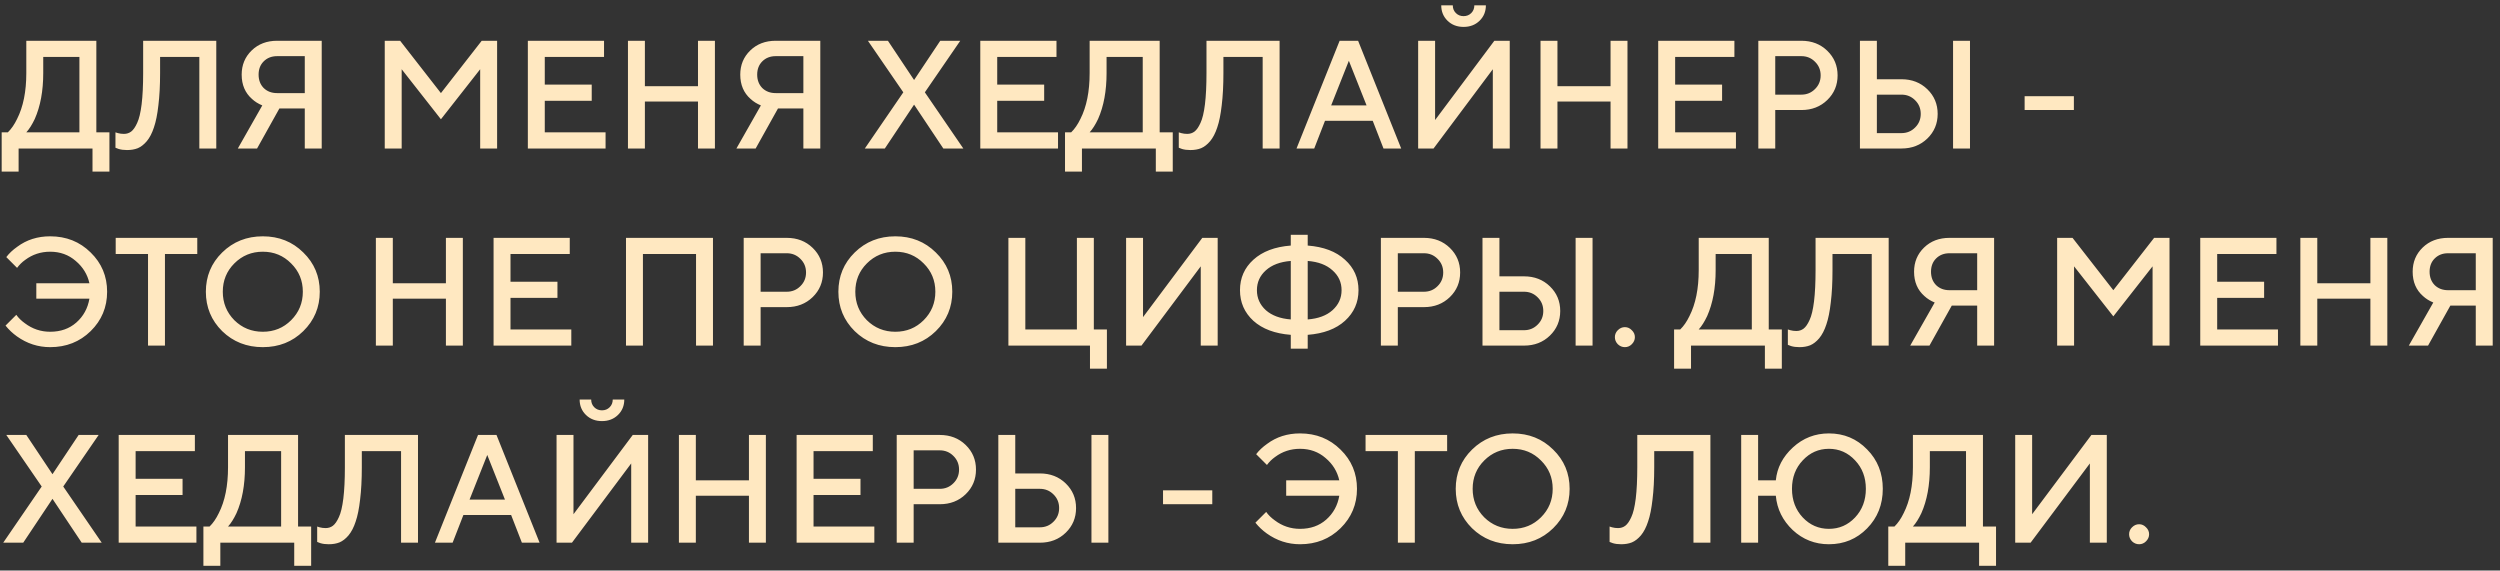 <?xml version="1.0" encoding="UTF-8"?> <svg xmlns="http://www.w3.org/2000/svg" width="241" height="55" viewBox="0 0 241 55" fill="none"><rect x="0" y="0" width="241" height="55" fill="#333333" stroke="none"/><path d="M0.162 16.542V12.758H0.756C1.092 12.432 1.389 12.002 1.646 11.467C2.239 10.3 2.536 8.826 2.536 7.046V3.93H9.288V12.758H10.549V16.542H8.917V14.316H1.794V16.542H0.162ZM2.536 12.758H7.655V5.488H4.168V7.046C4.168 8.767 3.896 10.241 3.352 11.467C3.095 12.011 2.823 12.442 2.536 12.758ZM11.13 14.242V12.758C11.229 12.798 11.308 12.823 11.367 12.832C11.545 12.882 11.738 12.907 11.946 12.907C12.213 12.907 12.445 12.832 12.643 12.684C12.851 12.526 13.044 12.249 13.222 11.853C13.41 11.457 13.553 10.859 13.652 10.058C13.751 9.247 13.8 8.243 13.8 7.046V3.93H20.849V14.316H19.216V5.488H15.433V7.046C15.433 8.233 15.378 9.266 15.269 10.147C15.171 11.027 15.027 11.739 14.839 12.284C14.661 12.828 14.434 13.268 14.156 13.604C13.88 13.931 13.588 14.158 13.281 14.287C12.984 14.405 12.638 14.465 12.242 14.465C11.936 14.465 11.669 14.43 11.441 14.361L11.13 14.242ZM22.926 14.316L25.285 10.162C24.899 10.003 24.568 9.796 24.291 9.538C23.628 8.955 23.297 8.173 23.297 7.194C23.297 6.264 23.618 5.488 24.261 4.864C24.904 4.241 25.72 3.93 26.71 3.93H31.013V14.316H29.38V10.458H26.932L24.781 14.316H22.926ZM26.71 8.975H29.38V5.413H26.71C26.185 5.413 25.755 5.582 25.419 5.918C25.092 6.244 24.929 6.67 24.929 7.194C24.929 7.718 25.092 8.149 25.419 8.485C25.755 8.811 26.185 8.975 26.71 8.975ZM37.089 14.316V3.93H38.573L42.505 8.975L46.437 3.93H47.921V14.316H46.289V6.675L42.505 11.497L38.721 6.675V14.316H37.089ZM50.884 14.316V3.93H58.229V5.488H52.516V8.158H57.042V9.716H52.516V12.758H58.377V14.316H50.884ZM60.535 14.316V3.93H62.167V8.307H67.286V3.93H68.918V14.316H67.286V9.791H62.167V14.316H60.535ZM70.99 14.316L73.35 10.162C72.964 10.003 72.632 9.796 72.355 9.538C71.693 8.955 71.361 8.173 71.361 7.194C71.361 6.264 71.683 5.488 72.326 4.864C72.969 4.241 73.785 3.93 74.774 3.93H79.077V14.316H77.445V10.458H74.997L72.845 14.316H70.99ZM74.774 8.975H77.445V5.413H74.774C74.25 5.413 73.82 5.582 73.483 5.918C73.157 6.244 72.993 6.67 72.993 7.194C72.993 7.718 73.157 8.149 73.483 8.485C73.82 8.811 74.25 8.975 74.774 8.975ZM83.369 14.316L87.079 8.9L83.666 3.93H85.595L88.117 7.713L90.64 3.93H92.569L89.156 8.9L92.865 14.316H90.937L88.117 10.087L85.298 14.316H83.369ZM94.5 14.316V3.93H101.845V5.488H96.132V8.158H100.658V9.716H96.132V12.758H101.993V14.316H94.5ZM102.667 16.542V12.758H103.26C103.597 12.432 103.893 12.002 104.151 11.467C104.744 10.3 105.041 8.826 105.041 7.046V3.93H111.792V12.758H113.053V16.542H111.421V14.316H104.299V16.542H102.667ZM105.041 12.758H110.16V5.488H106.673V7.046C106.673 8.767 106.401 10.241 105.857 11.467C105.6 12.011 105.328 12.442 105.041 12.758ZM113.634 14.242V12.758C113.733 12.798 113.812 12.823 113.872 12.832C114.05 12.882 114.243 12.907 114.45 12.907C114.717 12.907 114.95 12.832 115.148 12.684C115.355 12.526 115.548 12.249 115.726 11.853C115.914 11.457 116.058 10.859 116.157 10.058C116.256 9.247 116.305 8.243 116.305 7.046V3.93H123.353V14.316H121.721V5.488H117.937V7.046C117.937 8.233 117.883 9.266 117.774 10.147C117.675 11.027 117.532 11.739 117.344 12.284C117.166 12.828 116.938 13.268 116.661 13.604C116.384 13.931 116.092 14.158 115.786 14.287C115.489 14.405 115.143 14.465 114.747 14.465C114.44 14.465 114.173 14.43 113.946 14.361L113.634 14.242ZM124.985 14.316L129.14 3.93H130.921L135.075 14.316H133.369L132.33 11.645H127.73L126.692 14.316H124.985ZM128.324 10.162H131.737L130.03 5.859L128.324 10.162ZM136.71 14.316V3.93H138.343V11.571L144.055 3.93H145.539V14.316H143.907V6.675L138.194 14.316H136.71ZM138.936 0.517H140.049C140.049 0.814 140.148 1.061 140.346 1.259C140.544 1.457 140.791 1.556 141.088 1.556C141.384 1.556 141.632 1.457 141.83 1.259C142.027 1.061 142.126 0.814 142.126 0.517H143.239C143.239 1.11 143.036 1.605 142.631 2.001C142.225 2.396 141.711 2.594 141.088 2.594C140.464 2.594 139.95 2.396 139.544 2.001C139.139 1.605 138.936 1.11 138.936 0.517ZM148.506 14.316V3.93H150.138V8.307H155.257V3.93H156.889V14.316H155.257V9.791H150.138V14.316H148.506ZM159.851 14.316V3.93H167.196V5.488H161.484V8.158H166.009V9.716H161.484V12.758H167.345V14.316H159.851ZM169.502 14.316V3.93H173.657C174.656 3.93 175.487 4.251 176.15 4.894C176.812 5.537 177.144 6.328 177.144 7.268C177.144 8.208 176.812 8.999 176.15 9.642C175.487 10.285 174.656 10.607 173.657 10.607H171.134V14.316H169.502ZM171.134 9.123H173.657C174.171 9.123 174.606 8.945 174.962 8.589C175.328 8.233 175.511 7.792 175.511 7.268C175.511 6.744 175.328 6.304 174.962 5.948C174.606 5.591 174.171 5.413 173.657 5.413H171.134V9.123ZM188.275 14.316V3.93H189.907V14.316H188.275ZM179.298 14.316V3.93H180.93V7.639H183.304C184.303 7.639 185.134 7.961 185.797 8.604C186.459 9.247 186.791 10.038 186.791 10.978C186.791 11.918 186.459 12.709 185.797 13.352C185.134 13.995 184.303 14.316 183.304 14.316H179.298ZM180.93 12.832H183.304C183.818 12.832 184.253 12.654 184.61 12.298C184.976 11.942 185.159 11.502 185.159 10.978C185.159 10.453 184.976 10.013 184.61 9.657C184.253 9.301 183.818 9.123 183.304 9.123H180.93V12.832ZM195.174 10.607V9.271H199.922V10.607H195.174ZM0.533 31.387L1.572 30.349C1.779 30.645 2.056 30.918 2.403 31.165C3.125 31.709 3.936 31.981 4.836 31.981C5.845 31.981 6.686 31.684 7.359 31.091C8.041 30.487 8.462 29.721 8.62 28.791H3.501V27.307H8.62C8.432 26.456 7.992 25.739 7.299 25.155C6.617 24.562 5.796 24.265 4.836 24.265C3.936 24.265 3.135 24.527 2.432 25.052C2.126 25.269 1.864 25.526 1.646 25.823L0.607 24.784C0.874 24.428 1.226 24.097 1.661 23.79C2.561 23.118 3.619 22.781 4.836 22.781C6.389 22.781 7.69 23.301 8.739 24.339C9.797 25.368 10.326 26.629 10.326 28.123C10.326 29.617 9.797 30.883 8.739 31.922C7.69 32.95 6.389 33.465 4.836 33.465C3.669 33.465 2.601 33.118 1.631 32.426C1.216 32.129 0.85 31.783 0.533 31.387ZM14.269 33.316V24.488H11.153V22.93H19.017V24.488H15.901V33.316H14.269ZM22.59 25.393C21.848 26.135 21.477 27.045 21.477 28.123C21.477 29.201 21.848 30.116 22.59 30.868C23.341 31.61 24.256 31.981 25.335 31.981C26.413 31.981 27.323 31.61 28.065 30.868C28.817 30.116 29.193 29.201 29.193 28.123C29.193 27.045 28.817 26.135 28.065 25.393C27.323 24.641 26.413 24.265 25.335 24.265C24.256 24.265 23.341 24.641 22.59 25.393ZM21.418 31.922C20.369 30.883 19.845 29.617 19.845 28.123C19.845 26.629 20.369 25.368 21.418 24.339C22.476 23.301 23.782 22.781 25.335 22.781C26.888 22.781 28.189 23.301 29.237 24.339C30.296 25.368 30.825 26.629 30.825 28.123C30.825 29.617 30.296 30.883 29.237 31.922C28.189 32.95 26.888 33.465 25.335 33.465C23.782 33.465 22.476 32.95 21.418 31.922ZM36.234 33.316V22.93H37.867V27.307H42.986V22.93H44.618V33.316H42.986V28.791H37.867V33.316H36.234ZM47.58 33.316V22.93H54.925V24.488H49.212V27.159H53.738V28.716H49.212V31.758H55.074V33.316H47.58ZM60.346 33.316V22.93H68.73V33.316H67.098V24.488H61.978V33.316H60.346ZM71.692 33.316V22.93H75.847C76.846 22.93 77.677 23.251 78.34 23.894C79.002 24.537 79.334 25.328 79.334 26.268C79.334 27.208 79.002 27.999 78.34 28.642C77.677 29.285 76.846 29.607 75.847 29.607H73.324V33.316H71.692ZM73.324 28.123H75.847C76.361 28.123 76.796 27.945 77.153 27.589C77.519 27.233 77.702 26.793 77.702 26.268C77.702 25.744 77.519 25.304 77.153 24.948C76.796 24.591 76.361 24.413 75.847 24.413H73.324V28.123ZM83.565 25.393C82.823 26.135 82.452 27.045 82.452 28.123C82.452 29.201 82.823 30.116 83.565 30.868C84.317 31.61 85.232 31.981 86.31 31.981C87.388 31.981 88.298 31.61 89.04 30.868C89.792 30.116 90.168 29.201 90.168 28.123C90.168 27.045 89.792 26.135 89.04 25.393C88.298 24.641 87.388 24.265 86.31 24.265C85.232 24.265 84.317 24.641 83.565 25.393ZM82.393 31.922C81.344 30.883 80.82 29.617 80.82 28.123C80.82 26.629 81.344 25.368 82.393 24.339C83.451 23.301 84.757 22.781 86.31 22.781C87.863 22.781 89.164 23.301 90.213 24.339C91.271 25.368 91.8 26.629 91.8 28.123C91.8 29.617 91.271 30.883 90.213 31.922C89.164 32.95 87.863 33.465 86.31 33.465C84.757 33.465 83.451 32.95 82.393 31.922ZM97.21 33.316V22.93H98.842V31.758H103.813V22.93H105.445V31.758H106.706V35.542H105.074V33.316H97.21ZM108.556 33.316V22.93H110.188V30.571L115.901 22.93H117.384V33.316H115.752V25.675L110.039 33.316H108.556ZM124.431 30.794V25.155C123.412 25.235 122.611 25.536 122.028 26.06C121.454 26.575 121.167 27.213 121.167 27.975C121.167 28.736 121.454 29.379 122.028 29.904C122.611 30.418 123.412 30.715 124.431 30.794ZM126.063 25.155V30.794C127.082 30.715 127.879 30.418 128.452 29.904C129.036 29.379 129.328 28.736 129.328 27.975C129.328 27.213 129.036 26.575 128.452 26.06C127.879 25.536 127.082 25.235 126.063 25.155ZM124.431 33.613V32.278C122.898 32.159 121.696 31.709 120.826 30.927C119.965 30.136 119.535 29.152 119.535 27.975C119.535 26.797 119.965 25.818 120.826 25.037C121.696 24.245 122.898 23.79 124.431 23.672V22.633H126.063V23.672C127.597 23.79 128.794 24.245 129.654 25.037C130.525 25.818 130.96 26.797 130.96 27.975C130.96 29.152 130.525 30.136 129.654 30.927C128.794 31.709 127.597 32.159 126.063 32.278V33.613H124.431ZM133.117 33.316V22.93H137.271C138.271 22.93 139.101 23.251 139.764 23.894C140.427 24.537 140.758 25.328 140.758 26.268C140.758 27.208 140.427 27.999 139.764 28.642C139.101 29.285 138.271 29.607 137.271 29.607H134.749V33.316H133.117ZM134.749 28.123H137.271C137.786 28.123 138.221 27.945 138.577 27.589C138.943 27.233 139.126 26.793 139.126 26.268C139.126 25.744 138.943 25.304 138.577 24.948C138.221 24.591 137.786 24.413 137.271 24.413H134.749V28.123ZM151.889 33.316V22.93H153.522V33.316H151.889ZM142.912 33.316V22.93H144.544V26.639H146.919C147.918 26.639 148.749 26.961 149.411 27.604C150.074 28.247 150.406 29.038 150.406 29.978C150.406 30.918 150.074 31.709 149.411 32.352C148.749 32.995 147.918 33.316 146.919 33.316H142.912ZM144.544 31.832H146.919C147.433 31.832 147.868 31.654 148.224 31.298C148.59 30.942 148.773 30.502 148.773 29.978C148.773 29.453 148.59 29.013 148.224 28.657C147.868 28.301 147.433 28.123 146.919 28.123H144.544V31.832ZM157.306 33.183C157.118 33.371 156.895 33.465 156.638 33.465C156.381 33.465 156.153 33.371 155.956 33.183C155.768 32.985 155.674 32.757 155.674 32.5C155.674 32.243 155.768 32.02 155.956 31.832C156.153 31.635 156.381 31.536 156.638 31.536C156.895 31.536 157.118 31.635 157.306 31.832C157.504 32.02 157.603 32.243 157.603 32.5C157.603 32.757 157.504 32.985 157.306 33.183ZM161.382 35.542V31.758H161.975C162.312 31.432 162.608 31.002 162.865 30.467C163.459 29.3 163.756 27.826 163.756 26.046V22.93H170.507V31.758H171.768V35.542H170.136V33.316H163.014V35.542H161.382ZM163.756 31.758H168.875V24.488H165.388V26.046C165.388 27.767 165.116 29.241 164.572 30.467C164.315 31.011 164.043 31.442 163.756 31.758ZM172.349 33.242V31.758C172.448 31.798 172.527 31.823 172.587 31.832C172.765 31.882 172.957 31.907 173.165 31.907C173.432 31.907 173.665 31.832 173.863 31.684C174.07 31.526 174.263 31.249 174.441 30.853C174.629 30.457 174.773 29.859 174.872 29.058C174.971 28.247 175.02 27.243 175.02 26.046V22.93H182.068V33.316H180.436V24.488H176.652V26.046C176.652 27.233 176.598 28.266 176.489 29.147C176.39 30.027 176.247 30.739 176.059 31.284C175.881 31.828 175.653 32.268 175.376 32.604C175.099 32.931 174.807 33.158 174.501 33.287C174.204 33.405 173.858 33.465 173.462 33.465C173.155 33.465 172.888 33.43 172.661 33.361L172.349 33.242ZM184.145 33.316L186.505 29.162C186.119 29.003 185.787 28.796 185.511 28.538C184.848 27.955 184.516 27.173 184.516 26.194C184.516 25.264 184.838 24.488 185.481 23.864C186.124 23.241 186.94 22.93 187.929 22.93H192.232V33.316H190.6V29.458H188.152L186 33.316H184.145ZM187.929 27.975H190.6V24.413H187.929C187.405 24.413 186.975 24.582 186.638 24.918C186.312 25.244 186.149 25.67 186.149 26.194C186.149 26.718 186.312 27.149 186.638 27.485C186.975 27.811 187.405 27.975 187.929 27.975ZM198.309 33.316V22.93H199.793L203.725 27.975L207.657 22.93H209.141V33.316H207.508V25.675L203.725 30.497L199.941 25.675V33.316H198.309ZM212.104 33.316V22.93H219.449V24.488H213.736V27.159H218.261V28.716H213.736V31.758H219.597V33.316H212.104ZM221.754 33.316V22.93H223.386V27.307H228.506V22.93H230.138V33.316H228.506V28.791H223.386V33.316H221.754ZM232.21 33.316L234.569 29.162C234.183 29.003 233.852 28.796 233.575 28.538C232.912 27.955 232.581 27.173 232.581 26.194C232.581 25.264 232.902 24.488 233.545 23.864C234.188 23.241 235.004 22.93 235.994 22.93H240.297V33.316H238.664V29.458H236.216L234.065 33.316H232.21ZM235.994 27.975H238.664V24.413H235.994C235.469 24.413 235.039 24.582 234.703 24.918C234.376 25.244 234.213 25.67 234.213 26.194C234.213 26.718 234.376 27.149 234.703 27.485C235.039 27.811 235.469 27.975 235.994 27.975ZM0.31 52.316L4.02 46.9L0.607 41.93H2.536L5.059 45.713L7.581 41.93H9.51L6.097 46.9L9.807 52.316H7.878L5.059 48.087L2.239 52.316H0.31ZM11.441 52.316V41.93H18.786V43.488H13.074V46.158H17.599V47.717H13.074V50.758H18.935V52.316H11.441ZM19.608 54.542V50.758H20.202C20.538 50.432 20.835 50.002 21.092 49.467C21.686 48.3 21.982 46.826 21.982 45.046V41.93H28.734V50.758H29.995V54.542H28.363V52.316H21.24V54.542H19.608ZM21.982 50.758H27.101V43.488H23.614V45.046C23.614 46.767 23.342 48.241 22.798 49.467C22.541 50.011 22.269 50.442 21.982 50.758ZM30.576 52.242V50.758C30.674 50.798 30.754 50.823 30.813 50.833C30.991 50.882 31.184 50.907 31.392 50.907C31.659 50.907 31.891 50.833 32.089 50.684C32.297 50.526 32.49 50.249 32.668 49.853C32.856 49.458 32.999 48.859 33.098 48.058C33.197 47.247 33.246 46.243 33.246 45.046V41.93H40.295V52.316H38.662V43.488H34.879V45.046C34.879 46.233 34.824 47.266 34.715 48.147C34.617 49.027 34.473 49.739 34.285 50.283C34.107 50.828 33.88 51.268 33.603 51.604C33.326 51.931 33.034 52.158 32.727 52.287C32.43 52.405 32.084 52.465 31.689 52.465C31.382 52.465 31.115 52.43 30.887 52.361L30.576 52.242ZM41.927 52.316L46.081 41.93H47.862L52.017 52.316H50.31L49.272 49.645H44.672L43.633 52.316H41.927ZM45.265 48.162H48.678L46.972 43.859L45.265 48.162ZM53.652 52.316V41.93H55.284V49.571L60.997 41.93H62.48V52.316H60.848V44.675L55.136 52.316H53.652ZM55.877 38.517H56.99C56.99 38.814 57.089 39.061 57.287 39.259C57.485 39.457 57.732 39.556 58.029 39.556C58.326 39.556 58.573 39.457 58.771 39.259C58.969 39.061 59.068 38.814 59.068 38.517H60.181C60.181 39.11 59.978 39.605 59.572 40.001C59.167 40.396 58.652 40.594 58.029 40.594C57.406 40.594 56.891 40.396 56.486 40.001C56.08 39.605 55.877 39.11 55.877 38.517ZM65.447 52.316V41.93H67.079V46.307H72.198V41.93H73.83V52.316H72.198V47.791H67.079V52.316H65.447ZM76.793 52.316V41.93H84.138V43.488H78.425V46.158H82.951V47.717H78.425V50.758H84.286V52.316H76.793ZM86.443 52.316V41.93H90.598C91.597 41.93 92.428 42.251 93.091 42.894C93.754 43.537 94.085 44.328 94.085 45.268C94.085 46.208 93.754 46.999 93.091 47.642C92.428 48.285 91.597 48.607 90.598 48.607H88.076V52.316H86.443ZM88.076 47.123H90.598C91.112 47.123 91.548 46.945 91.904 46.589C92.27 46.233 92.453 45.792 92.453 45.268C92.453 44.744 92.27 44.304 91.904 43.948C91.548 43.592 91.112 43.413 90.598 43.413H88.076V47.123ZM105.216 52.316V41.93H106.848V52.316H105.216ZM96.239 52.316V41.93H97.871V45.639H100.245C101.244 45.639 102.075 45.961 102.738 46.604C103.401 47.247 103.732 48.038 103.732 48.978C103.732 49.917 103.401 50.709 102.738 51.352C102.075 51.995 101.244 52.316 100.245 52.316H96.239ZM97.871 50.833H100.245C100.76 50.833 101.195 50.654 101.551 50.298C101.917 49.942 102.1 49.502 102.1 48.978C102.1 48.453 101.917 48.013 101.551 47.657C101.195 47.301 100.76 47.123 100.245 47.123H97.871V50.833ZM112.116 48.607V47.271H116.864V48.607H112.116ZM121.02 50.387L122.059 49.349C122.267 49.645 122.544 49.917 122.89 50.165C123.612 50.709 124.423 50.981 125.323 50.981C126.332 50.981 127.173 50.684 127.846 50.091C128.528 49.487 128.949 48.721 129.107 47.791H123.988V46.307H129.107C128.919 45.456 128.479 44.739 127.786 44.155C127.104 43.562 126.283 43.265 125.323 43.265C124.423 43.265 123.622 43.527 122.92 44.051C122.613 44.269 122.351 44.526 122.133 44.823L121.094 43.784C121.362 43.428 121.713 43.097 122.148 42.79C123.048 42.118 124.107 41.781 125.323 41.781C126.876 41.781 128.177 42.301 129.226 43.339C130.284 44.368 130.813 45.629 130.813 47.123C130.813 48.617 130.284 49.883 129.226 50.922C128.177 51.95 126.876 52.465 125.323 52.465C124.156 52.465 123.088 52.118 122.118 51.426C121.703 51.129 121.337 50.783 121.02 50.387ZM134.756 52.316V43.488H131.64V41.93H139.504V43.488H136.388V52.316H134.756ZM143.077 44.393C142.335 45.135 141.964 46.045 141.964 47.123C141.964 48.201 142.335 49.116 143.077 49.868C143.829 50.61 144.744 50.981 145.822 50.981C146.9 50.981 147.81 50.61 148.552 49.868C149.304 49.116 149.68 48.201 149.68 47.123C149.68 46.045 149.304 45.135 148.552 44.393C147.81 43.641 146.9 43.265 145.822 43.265C144.744 43.265 143.829 43.641 143.077 44.393ZM141.905 50.922C140.856 49.883 140.332 48.617 140.332 47.123C140.332 45.629 140.856 44.368 141.905 43.339C142.963 42.301 144.269 41.781 145.822 41.781C147.375 41.781 148.676 42.301 149.724 43.339C150.783 44.368 151.312 45.629 151.312 47.123C151.312 48.617 150.783 49.883 149.724 50.922C148.676 51.95 147.375 52.465 145.822 52.465C144.269 52.465 142.963 51.95 141.905 50.922ZM155.164 52.242V50.758C155.262 50.798 155.342 50.823 155.401 50.833C155.579 50.882 155.772 50.907 155.98 50.907C156.247 50.907 156.479 50.833 156.677 50.684C156.885 50.526 157.078 50.249 157.256 49.853C157.444 49.458 157.587 48.859 157.686 48.058C157.785 47.247 157.834 46.243 157.834 45.046V41.93H164.883V52.316H163.25V43.488H159.467V45.046C159.467 46.233 159.412 47.266 159.303 48.147C159.204 49.027 159.061 49.739 158.873 50.283C158.695 50.828 158.468 51.268 158.191 51.604C157.914 51.931 157.622 52.158 157.315 52.287C157.018 52.405 156.672 52.465 156.276 52.465C155.97 52.465 155.703 52.43 155.475 52.361L155.164 52.242ZM167.85 52.316V41.93H169.482V46.307H171.189C171.307 45.09 171.856 44.032 172.836 43.132C173.815 42.231 174.972 41.781 176.308 41.781C177.762 41.781 178.989 42.296 179.988 43.324C180.997 44.343 181.501 45.609 181.501 47.123C181.501 48.636 180.997 49.908 179.988 50.936C178.989 51.955 177.762 52.465 176.308 52.465C174.963 52.465 173.8 52.01 172.821 51.1C171.851 50.18 171.307 49.077 171.189 47.791H169.482V52.316H167.85ZM173.785 49.883C174.478 50.615 175.319 50.981 176.308 50.981C177.297 50.981 178.138 50.615 178.83 49.883C179.523 49.141 179.869 48.221 179.869 47.123C179.869 46.025 179.523 45.11 178.83 44.378C178.138 43.636 177.297 43.265 176.308 43.265C175.319 43.265 174.478 43.636 173.785 44.378C173.093 45.11 172.747 46.025 172.747 47.123C172.747 48.221 173.093 49.141 173.785 49.883ZM182.03 54.542V50.758H182.624C182.96 50.432 183.257 50.002 183.514 49.467C184.108 48.3 184.404 46.826 184.404 45.046V41.93H191.156V50.758H192.417V54.542H190.785V52.316H183.663V54.542H182.03ZM184.404 50.758H189.524V43.488H186.037V45.046C186.037 46.767 185.765 48.241 185.221 49.467C184.963 50.011 184.691 50.442 184.404 50.758ZM194.266 52.316V41.93H195.898V49.571L201.611 41.93H203.095V52.316H201.463V44.675L195.75 52.316H194.266ZM206.877 52.183C206.689 52.371 206.467 52.465 206.21 52.465C205.952 52.465 205.725 52.371 205.527 52.183C205.339 51.985 205.245 51.757 205.245 51.5C205.245 51.243 205.339 51.02 205.527 50.833C205.725 50.635 205.952 50.536 206.21 50.536C206.467 50.536 206.689 50.635 206.877 50.833C207.075 51.02 207.174 51.243 207.174 51.5C207.174 51.757 207.075 51.985 206.877 52.183Z" fill="#FFE8C1"></path></svg> 